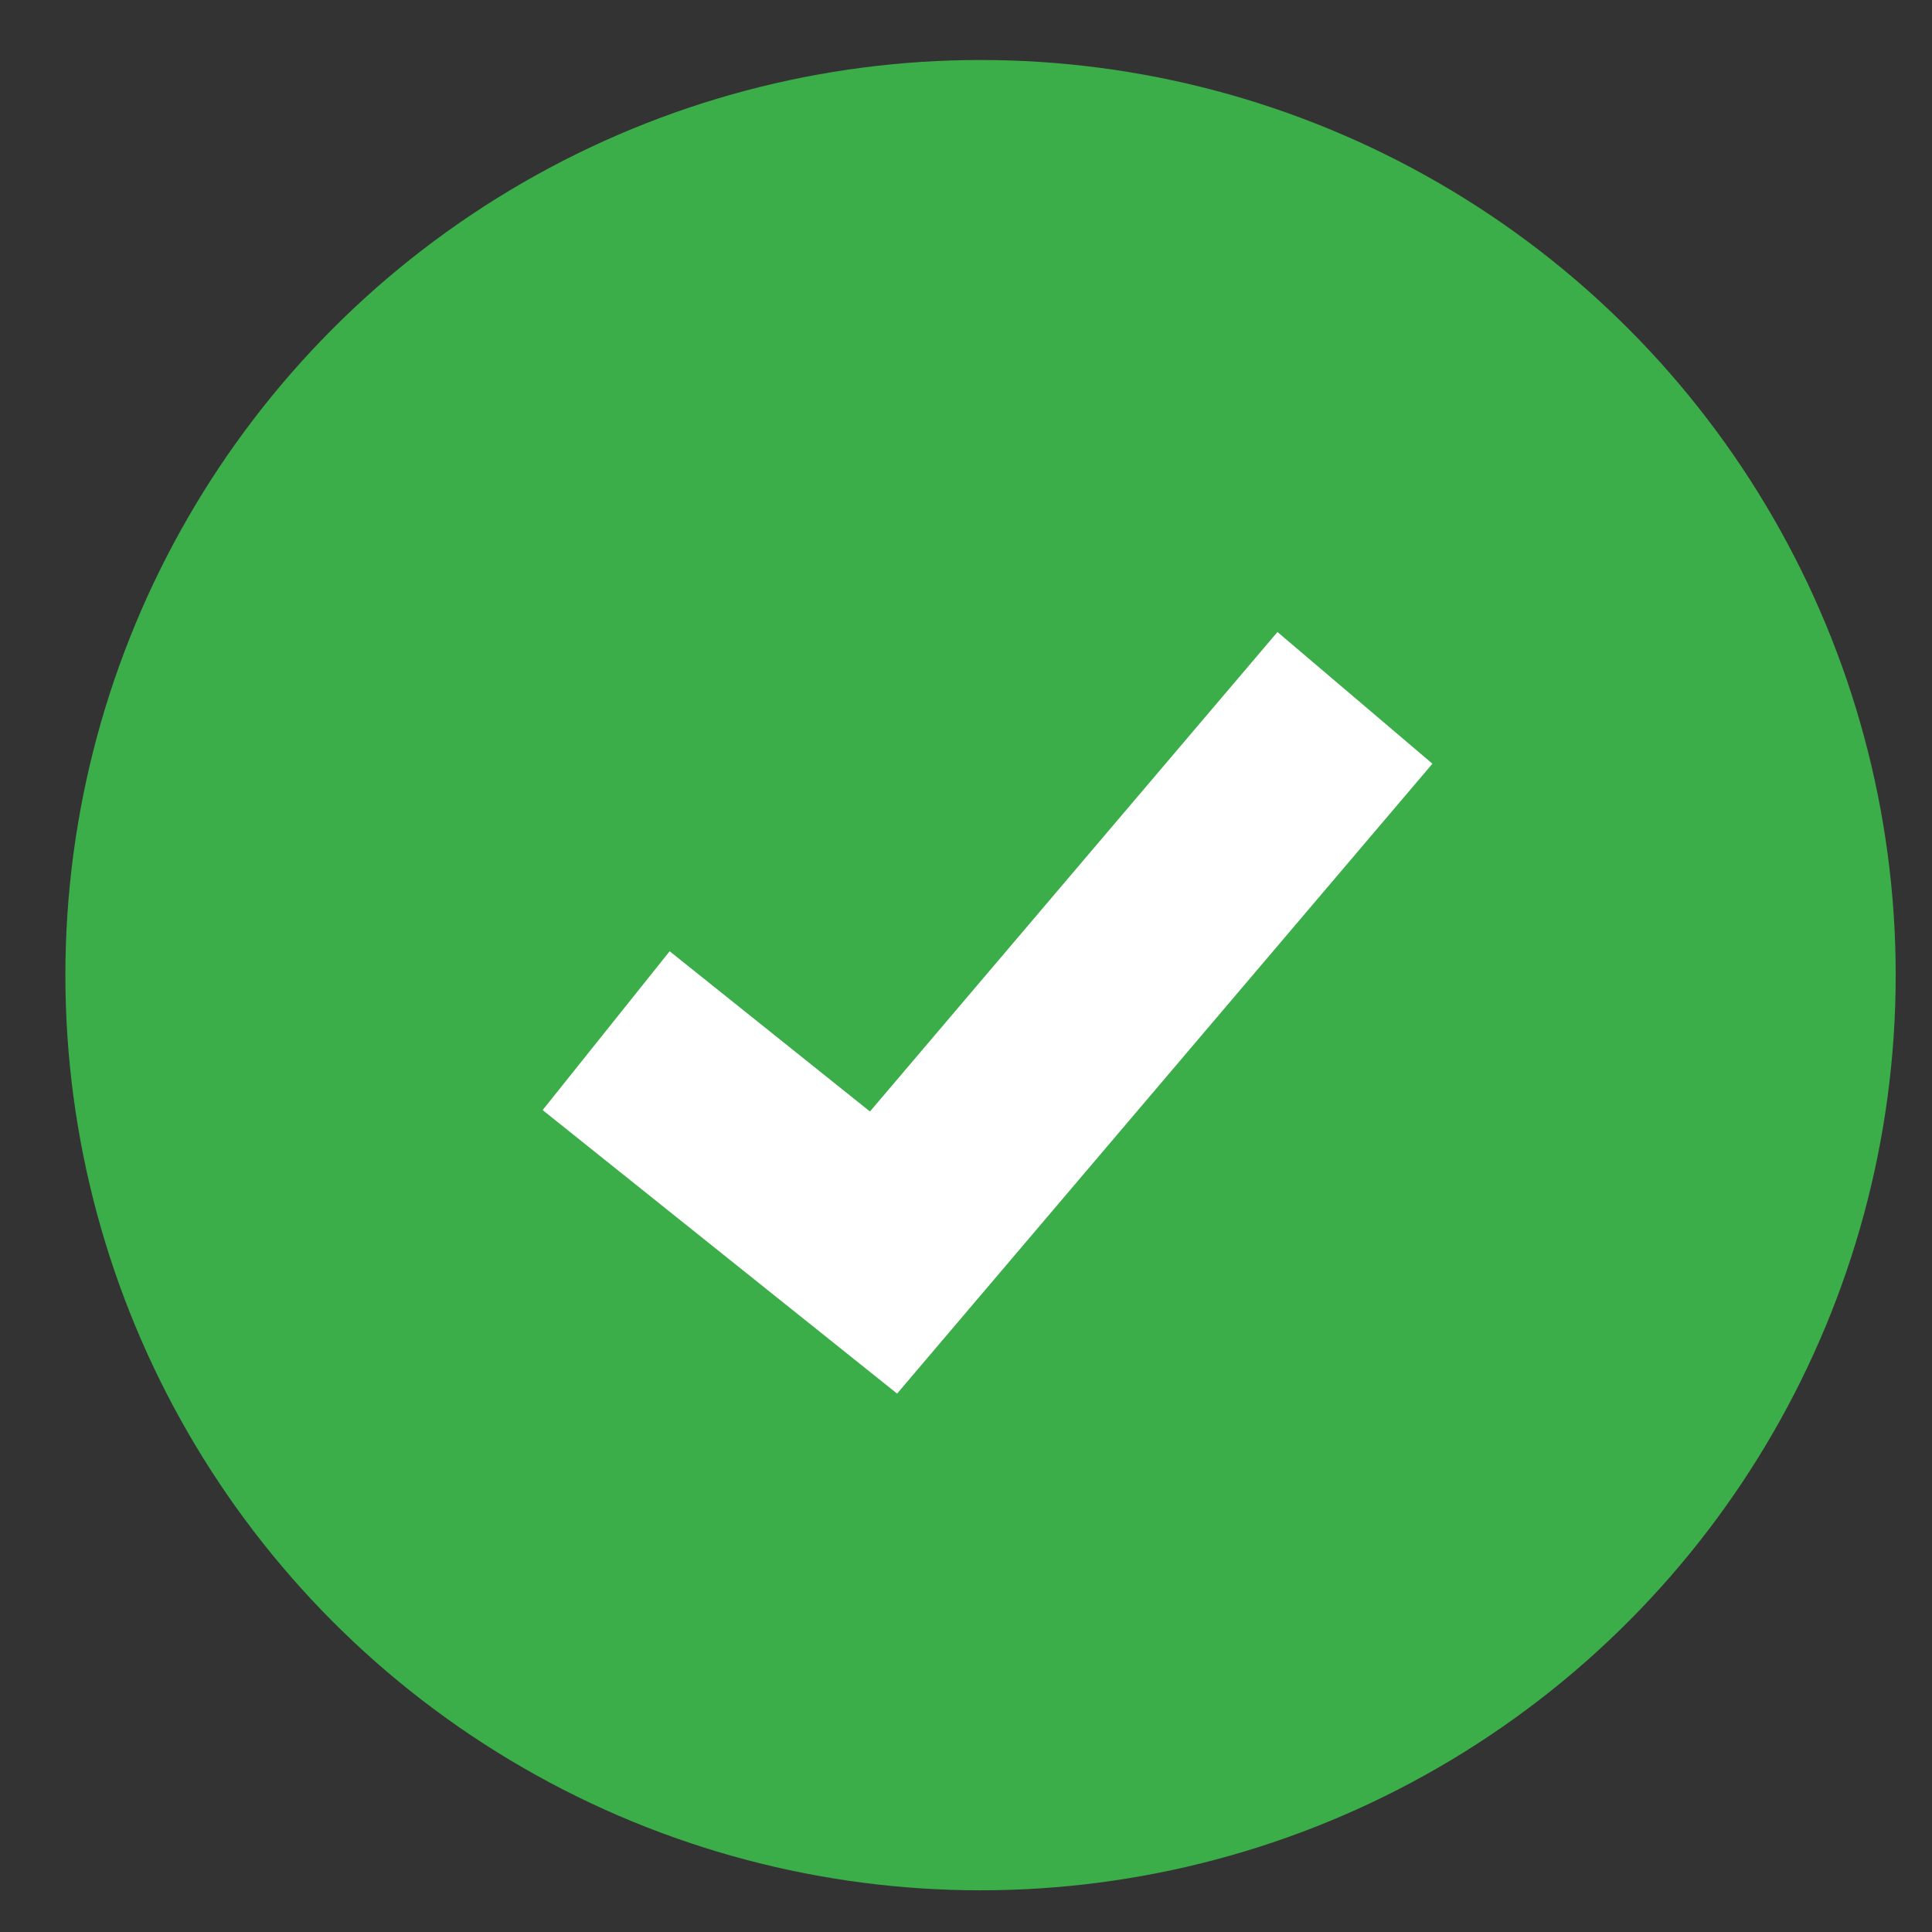 <svg width="19" height="19" viewBox="0 0 19 19" fill="none" xmlns="http://www.w3.org/2000/svg">
<rect x="0" y="0" width="19" height="19" fill="#333333" stroke="none"/>
<circle cx="9.643" cy="9.59" r="9" fill="#3BAD49"/>
<path d="M5.961 10.136L8.689 12.318L13.325 6.863" stroke="white" stroke-width="2"/>
</svg>
